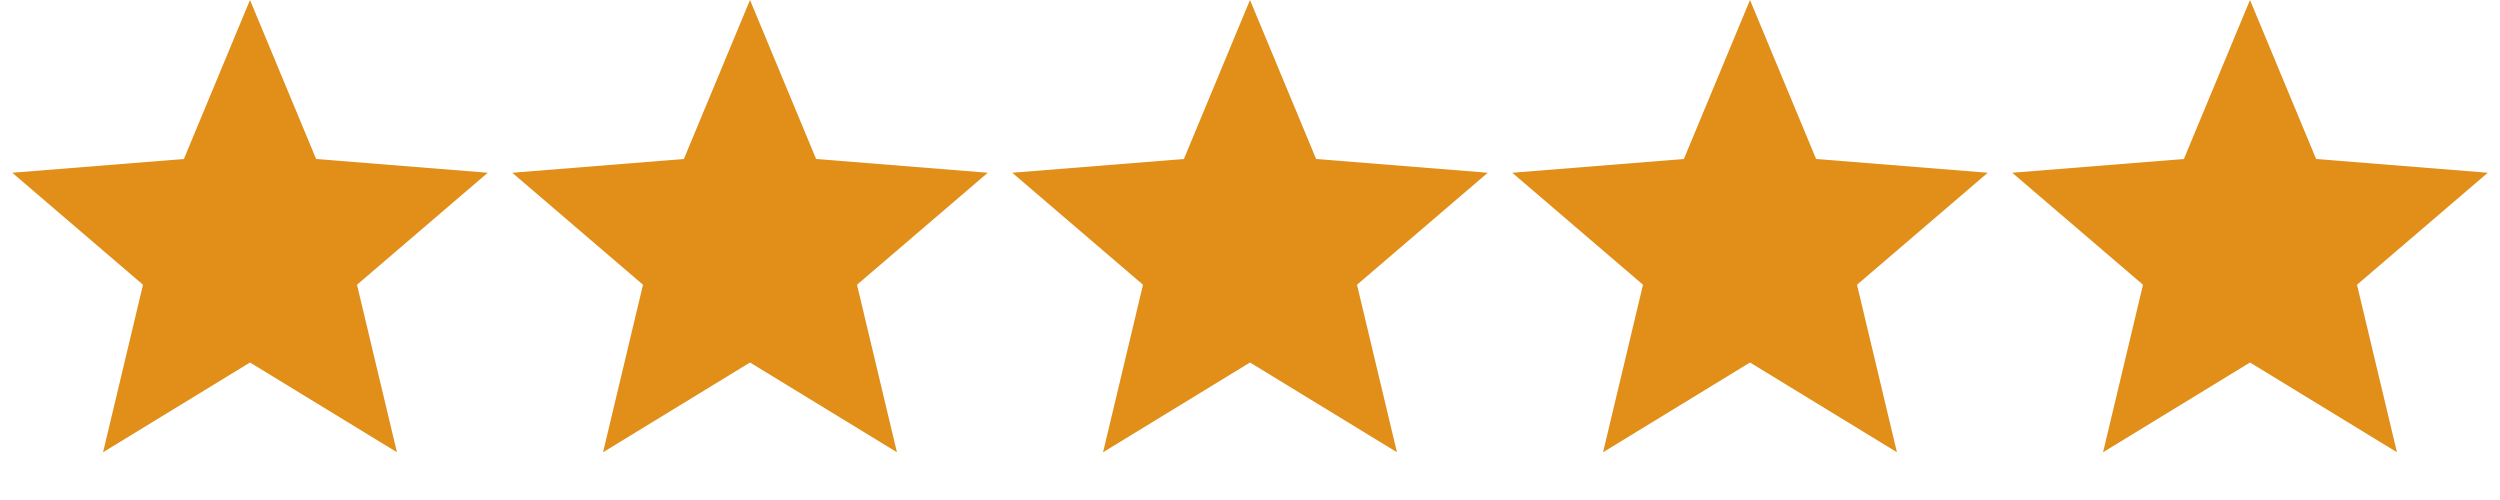 <svg width="80" height="16" viewBox="0 0 80 16" fill="none" xmlns="http://www.w3.org/2000/svg">
<path d="M8 0L10.116 5.088L15.608 5.528L11.424 9.112L12.702 14.472L8 11.6L3.298 14.472L4.576 9.112L0.392 5.528L5.884 5.088L8 0Z" fill="#E18F18"/>
<path d="M24 0L26.116 5.088L31.608 5.528L27.424 9.112L28.702 14.472L24 11.6L19.298 14.472L20.576 9.112L16.392 5.528L21.884 5.088L24 0Z" fill="#E18F18"/>
<path d="M40 0L42.116 5.088L47.608 5.528L43.424 9.112L44.702 14.472L40 11.6L35.298 14.472L36.576 9.112L32.392 5.528L37.884 5.088L40 0Z" fill="#E18F18"/>
<path d="M56 0L58.116 5.088L63.608 5.528L59.424 9.112L60.702 14.472L56 11.6L51.298 14.472L52.576 9.112L48.392 5.528L53.884 5.088L56 0Z" fill="#E18F18"/>
<path d="M72 0L74.116 5.088L79.609 5.528L75.424 9.112L76.702 14.472L72 11.6L67.298 14.472L68.576 9.112L64.391 5.528L69.884 5.088L72 0Z" fill="#E18F18"/>
</svg>
